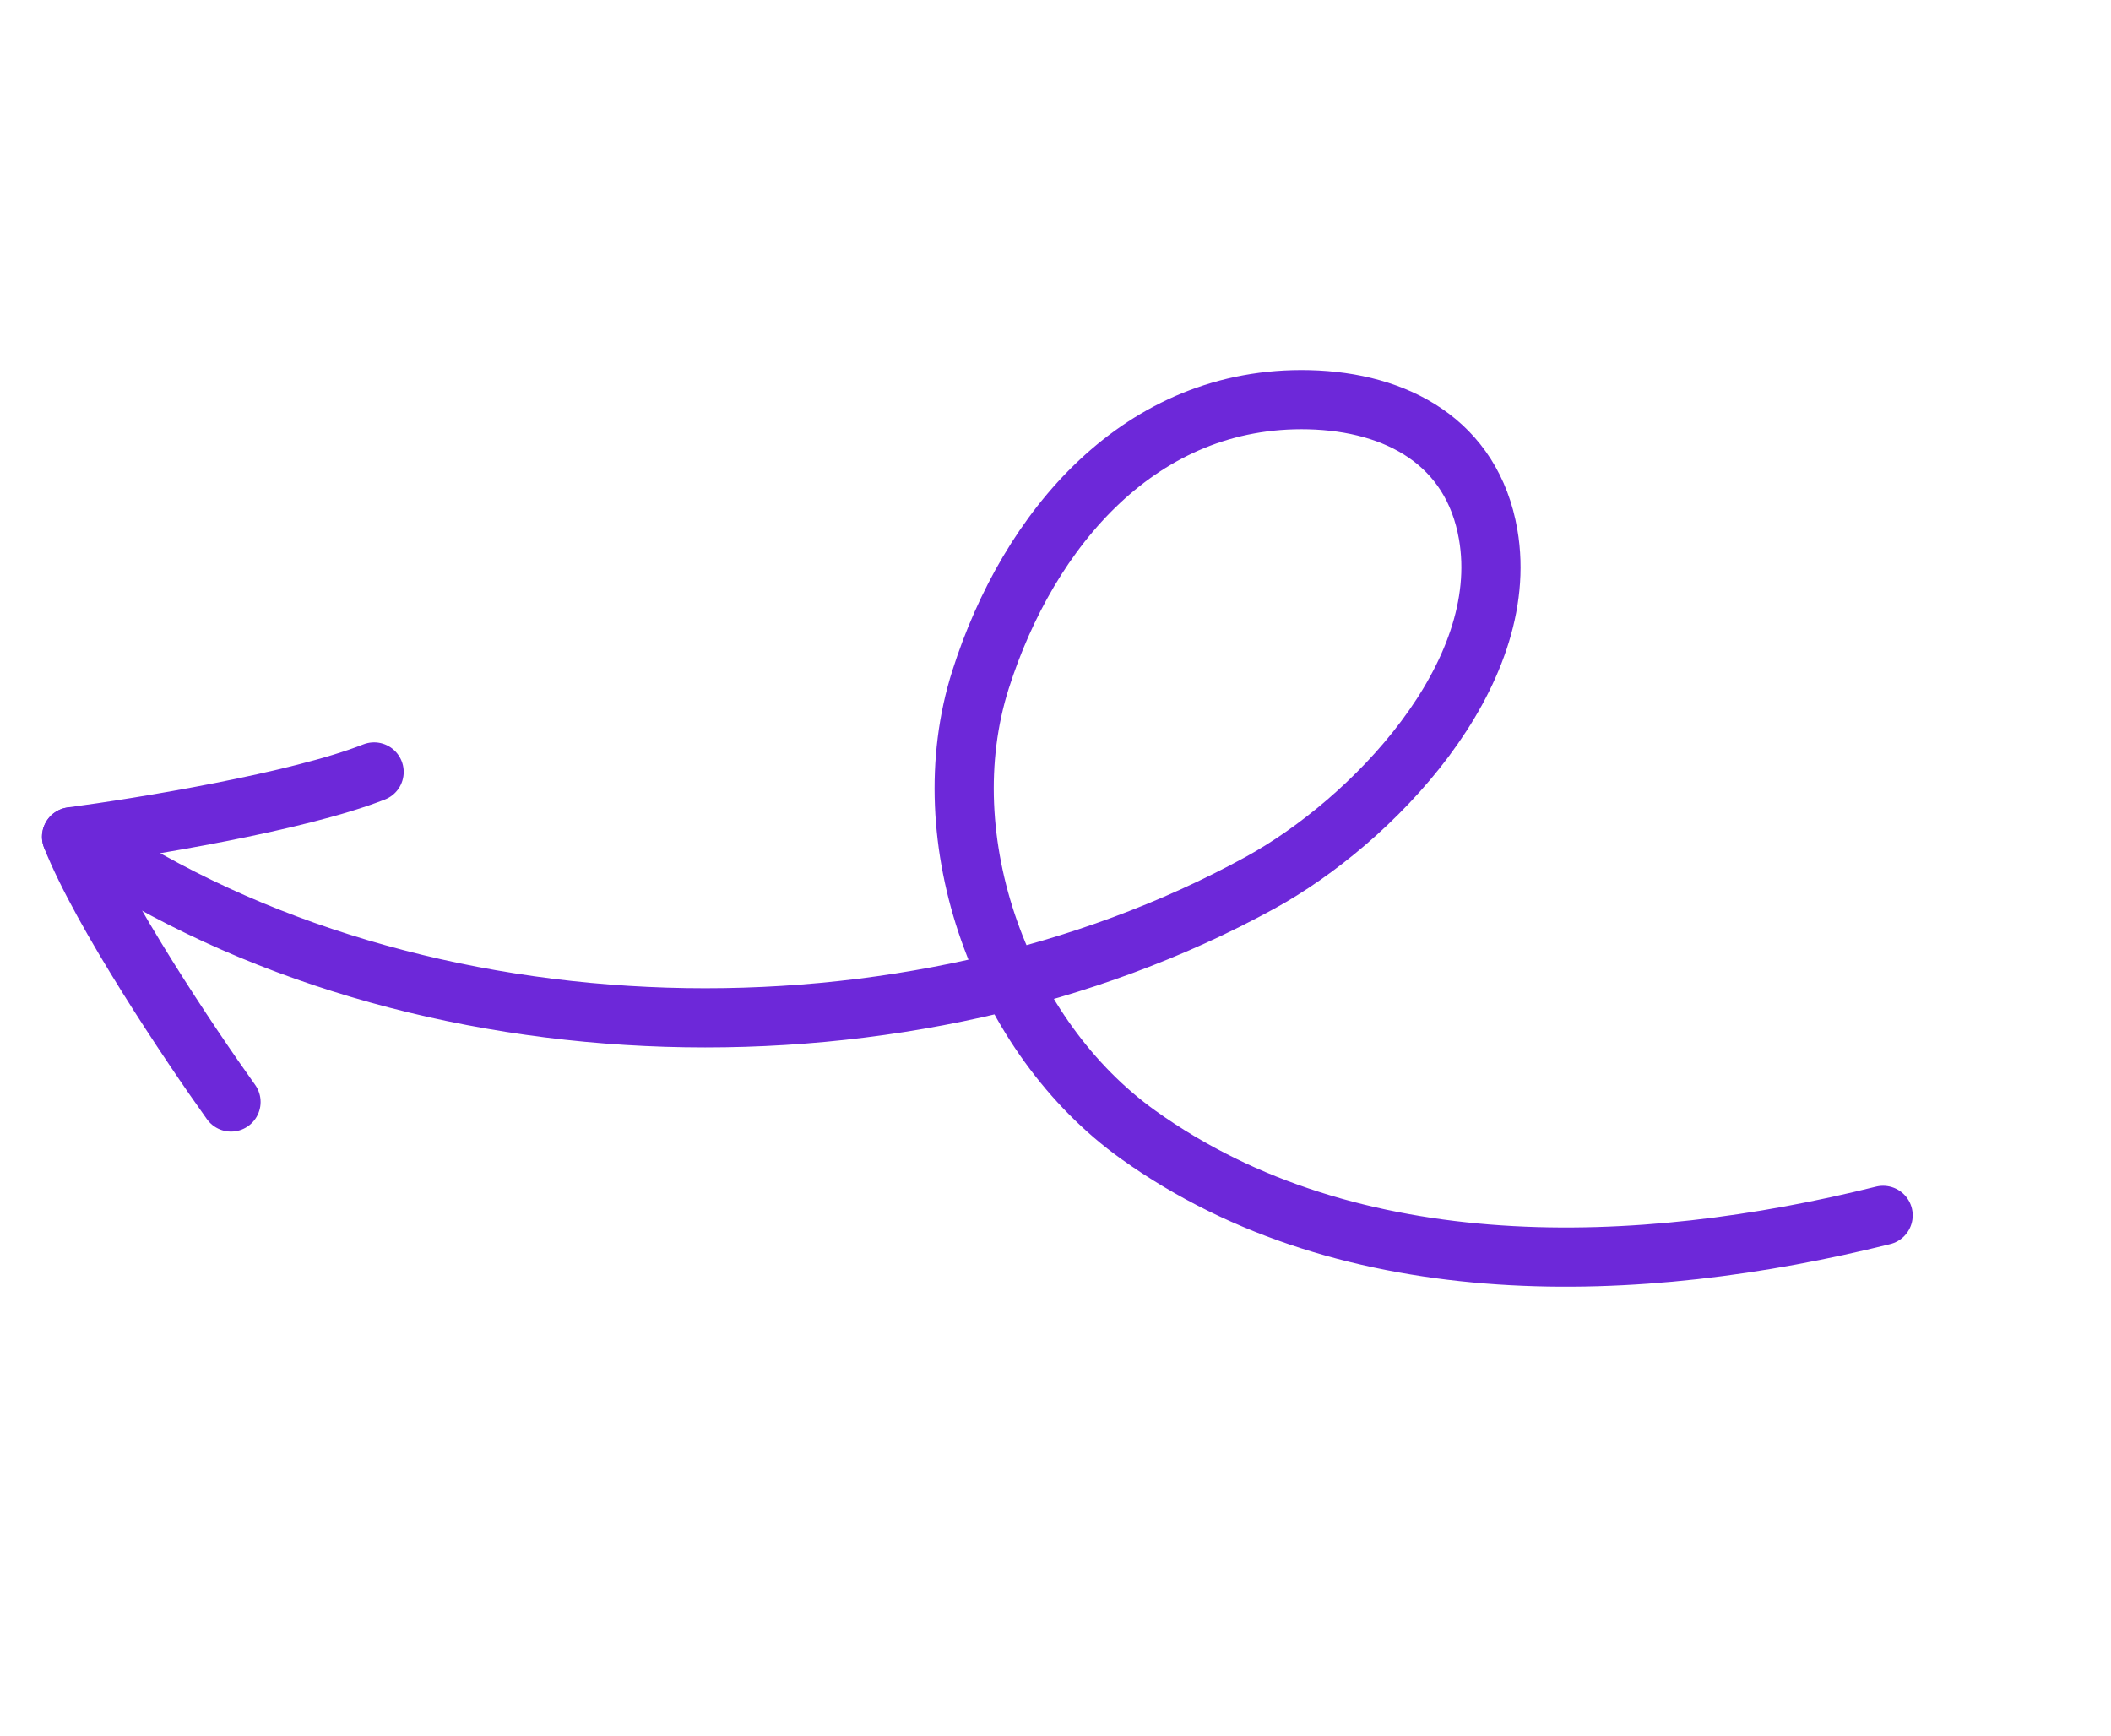 <svg width="107" height="88" viewBox="0 0 107 88" fill="none" xmlns="http://www.w3.org/2000/svg">
<path d="M95.449 61.606C83.16 64.67 68.486 65.252 57.686 57.515C50.784 52.57 47.119 42.572 49.699 34.456C52.135 26.792 57.824 20.057 66.348 20.262C70.791 20.369 74.623 22.414 75.431 27.093C76.667 34.242 69.535 41.64 63.865 44.749C46.169 54.454 21.136 53.914 4.279 42.65" stroke="#6D28D9" stroke-width="3" stroke-linecap="round"/>
<path d="M11.709 55.859C9.647 52.978 5.144 46.256 3.629 42.42" stroke="#6D28D9" stroke-width="3" stroke-linecap="round"/>
<path d="M3.629 42.414C7.142 41.951 15.126 40.645 18.962 39.13" stroke="#6D28D9" stroke-width="3" stroke-linecap="round"/>
</svg>
